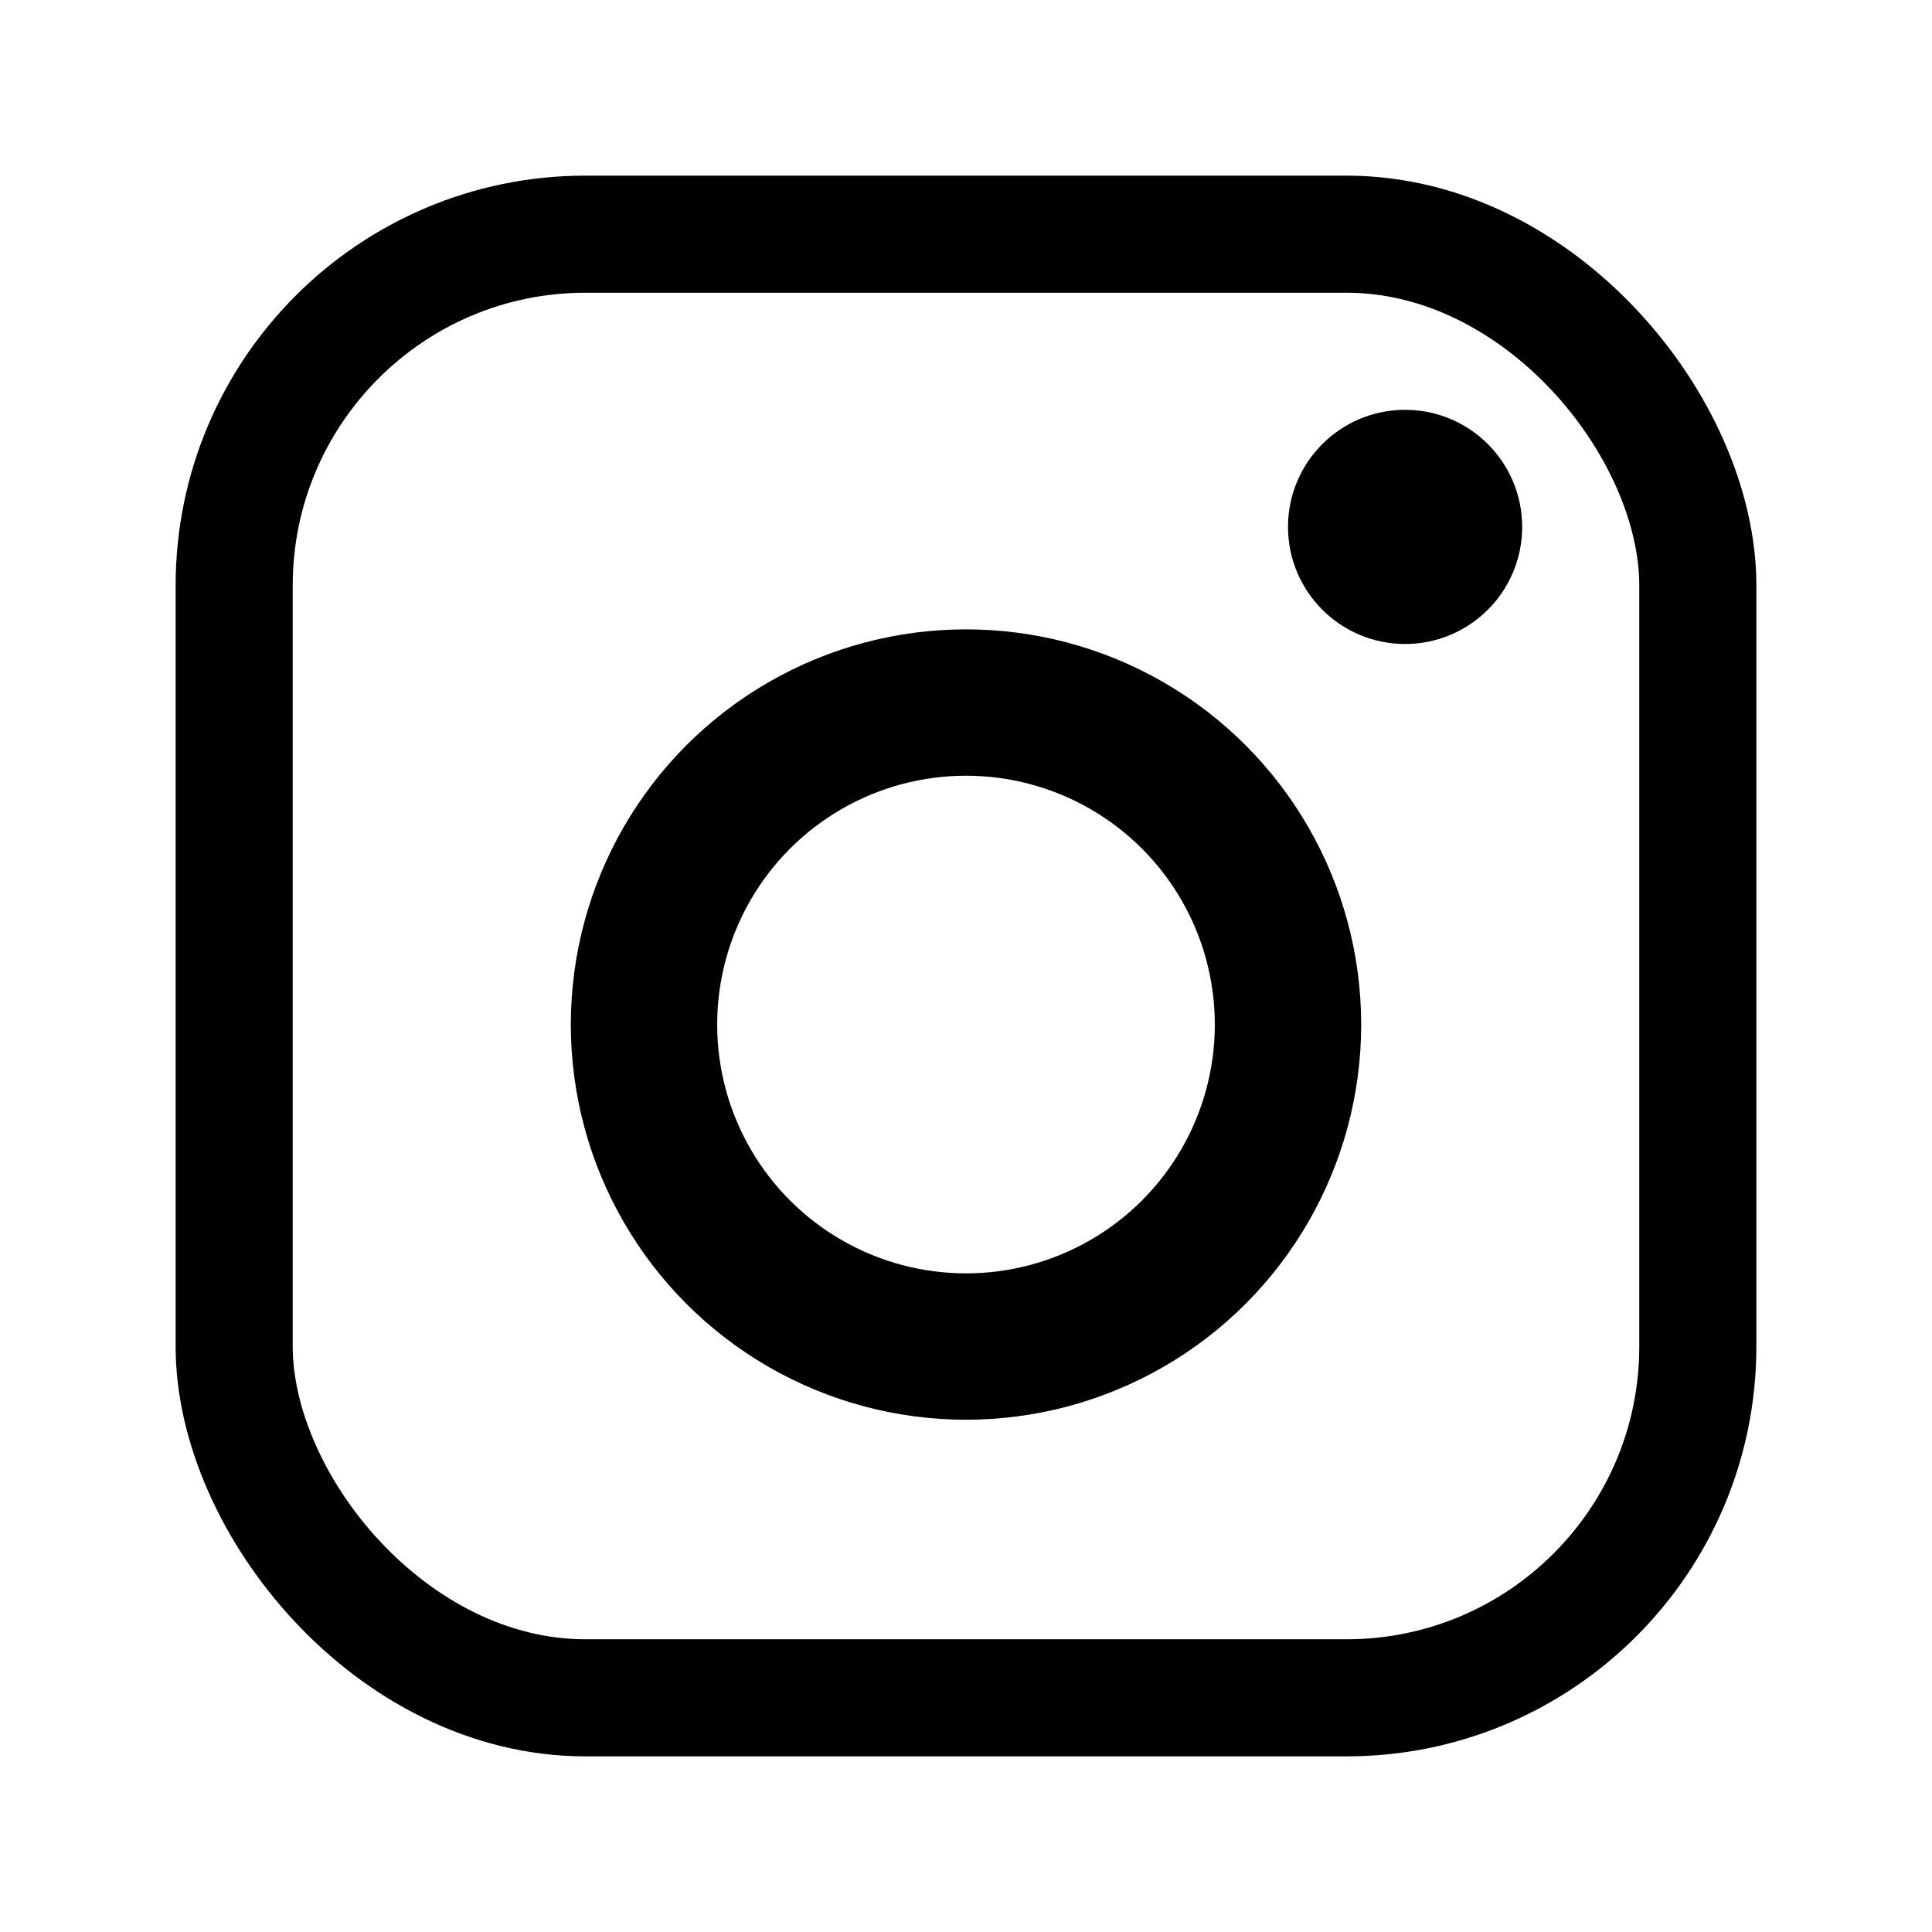 <svg height="33" viewBox="0 0 33 33" width="33" xmlns="http://www.w3.org/2000/svg"><g fill="none" fill-rule="evenodd" stroke="#000"><rect height="25" rx="6" stroke-width="2" width="25" x="4" y="4"/><circle cx="16.5" cy="17.5" r="5.5" stroke-width="2.5"/><circle cx="24" cy="9" r="1" stroke-width="2"/></g></svg>